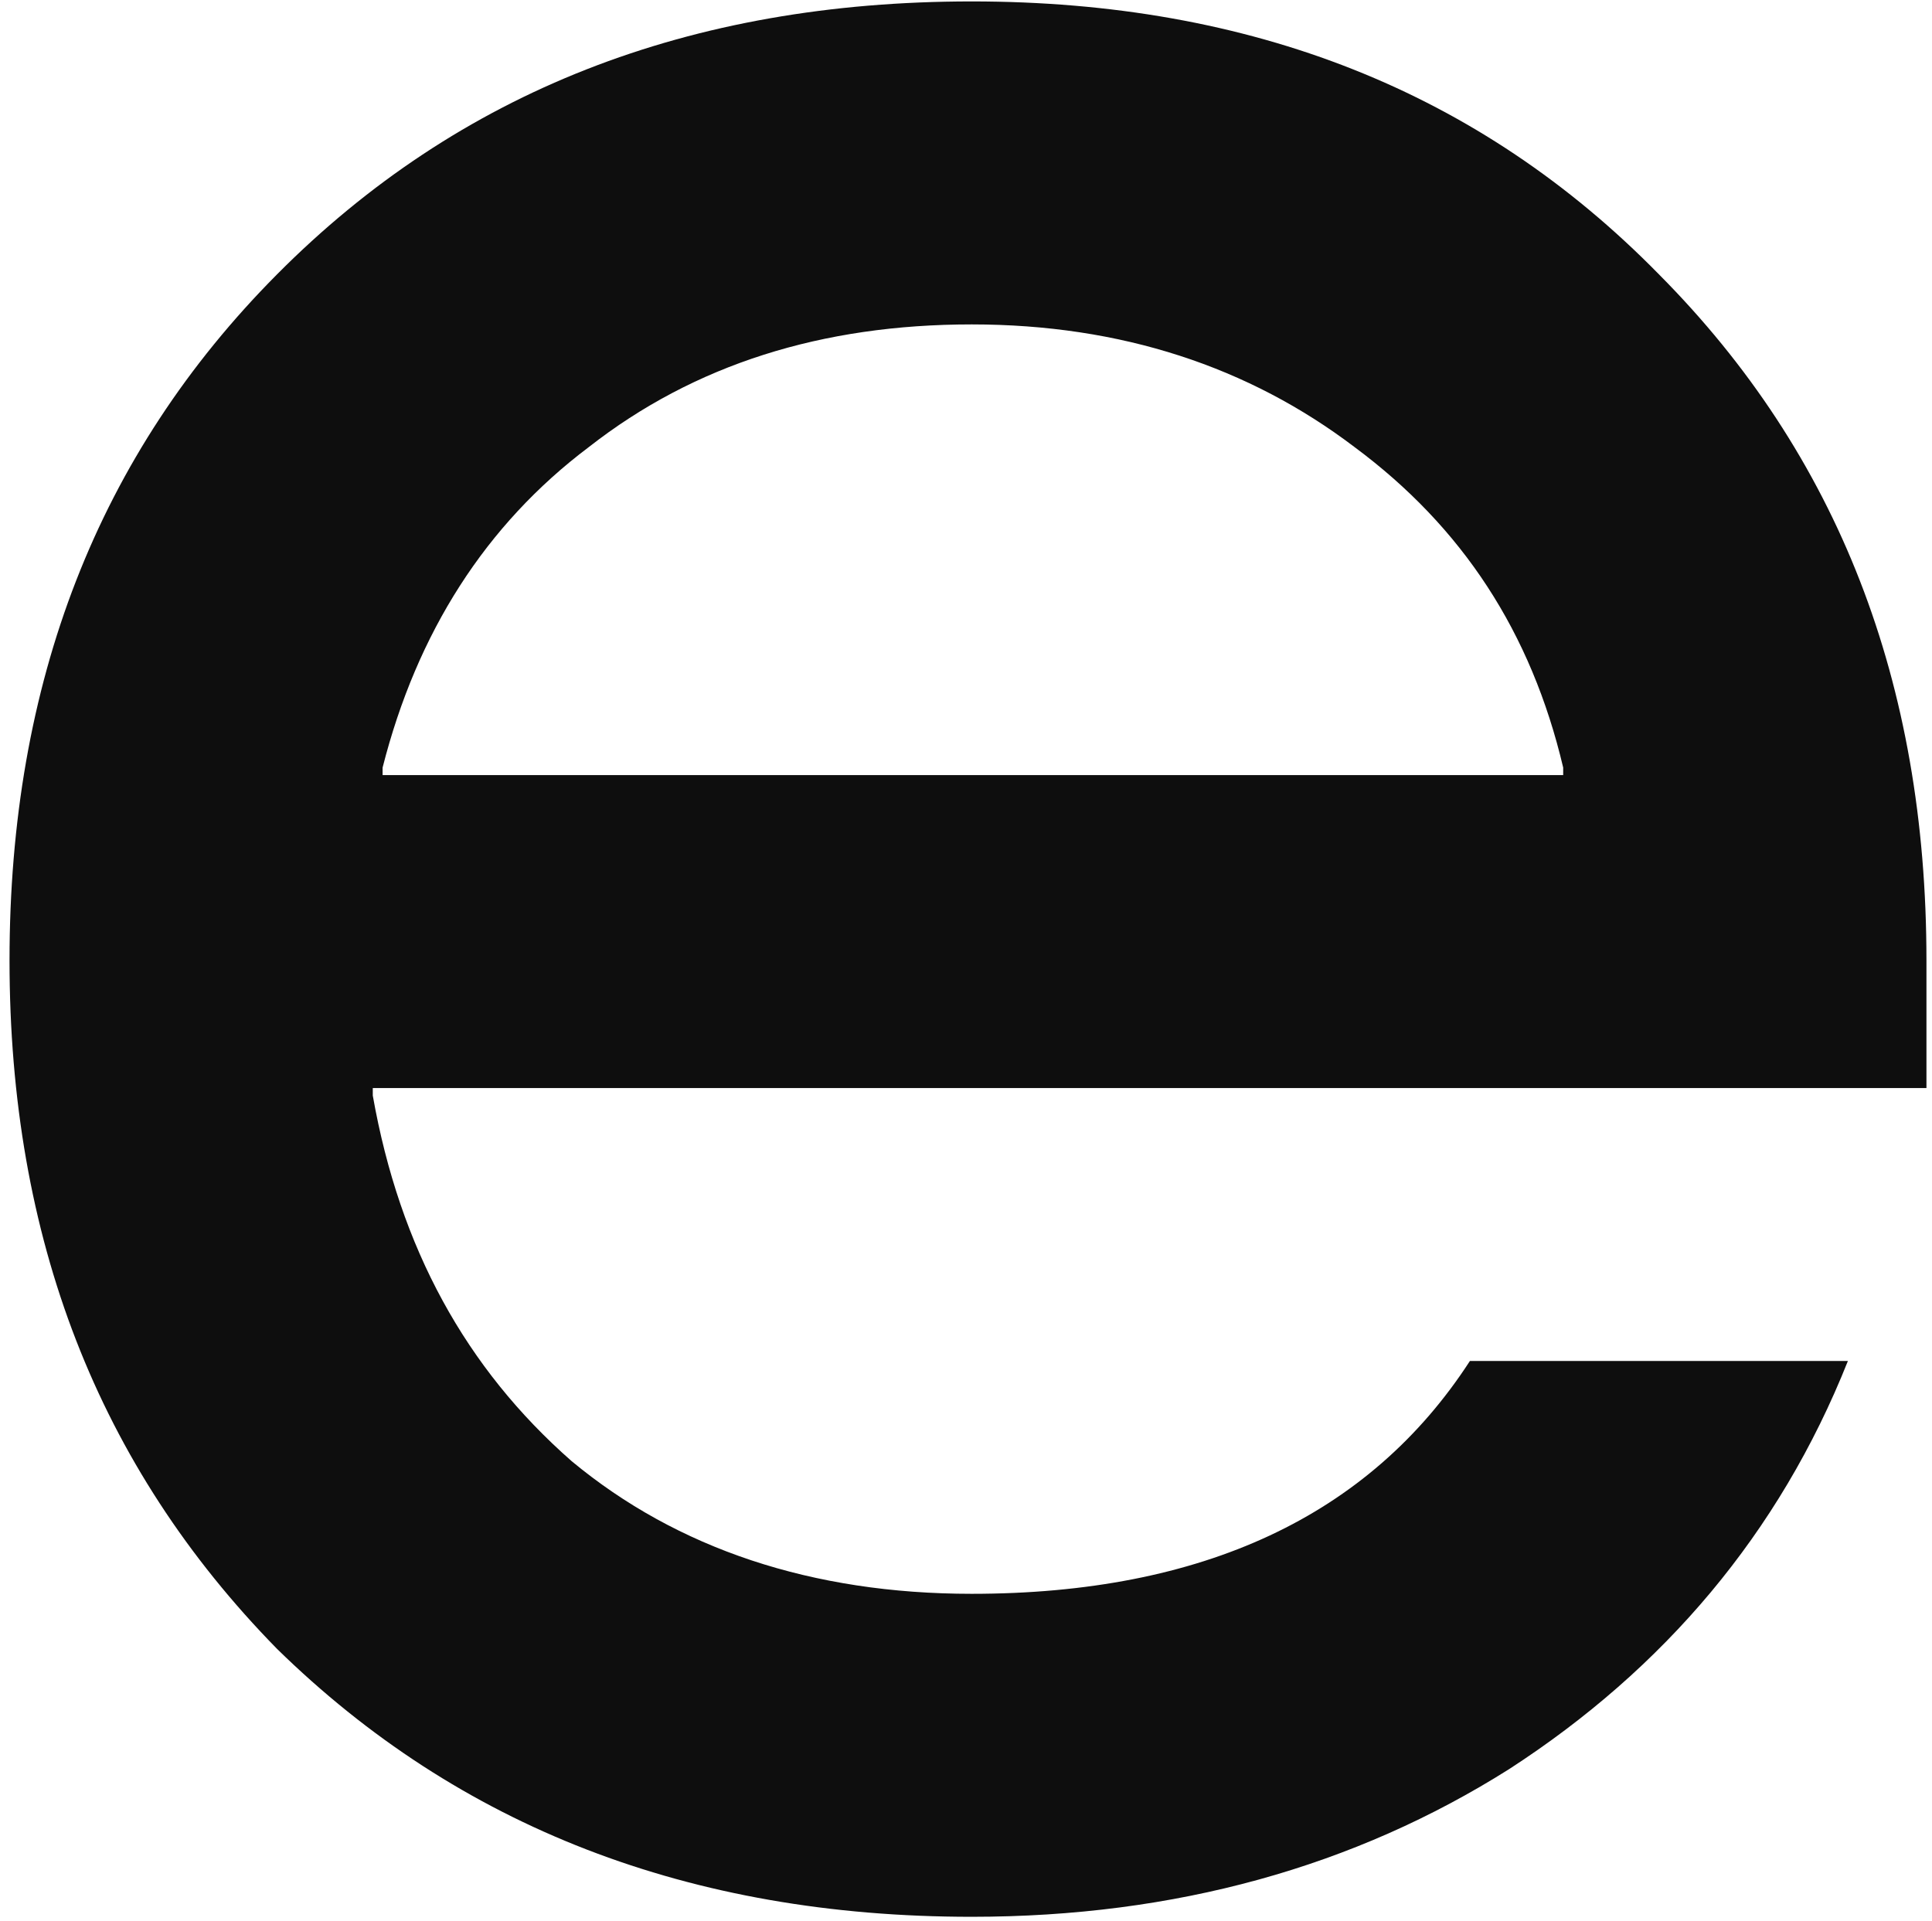 <?xml version="1.0" encoding="UTF-8"?> <svg xmlns="http://www.w3.org/2000/svg" width="183" height="182" viewBox="0 0 183 182" fill="none"><path d="M182.474 103.071H35.31V103.782C37.868 118.25 44.145 129.635 54.142 138.41C64.139 146.712 76.925 150.981 92.037 150.981C113.891 150.981 129.7 143.628 139.232 128.923H175.035C168.525 145.289 157.598 158.096 142.952 167.583C128.305 176.833 111.333 181.577 92.037 181.577C65.301 181.577 43.447 173.039 26.243 156.199C9.272 138.885 0.902 117.301 0.902 90.975C0.902 64.648 9.272 43.064 26.243 25.987C43.447 8.673 65.301 0.135 92.037 0.135C118.54 0.135 140.162 8.673 157.133 25.987C174.105 43.064 182.474 64.648 182.474 90.975V103.071ZM128.305 42.353C118.308 34.763 106.219 30.731 92.037 30.731C77.855 30.731 65.766 34.526 55.769 42.353C46.005 49.705 39.495 59.904 36.24 72.712V73.423H148.066V72.712C145.044 59.904 138.534 49.943 128.305 42.353Z" fill="#0E0E0E"></path></svg> 
